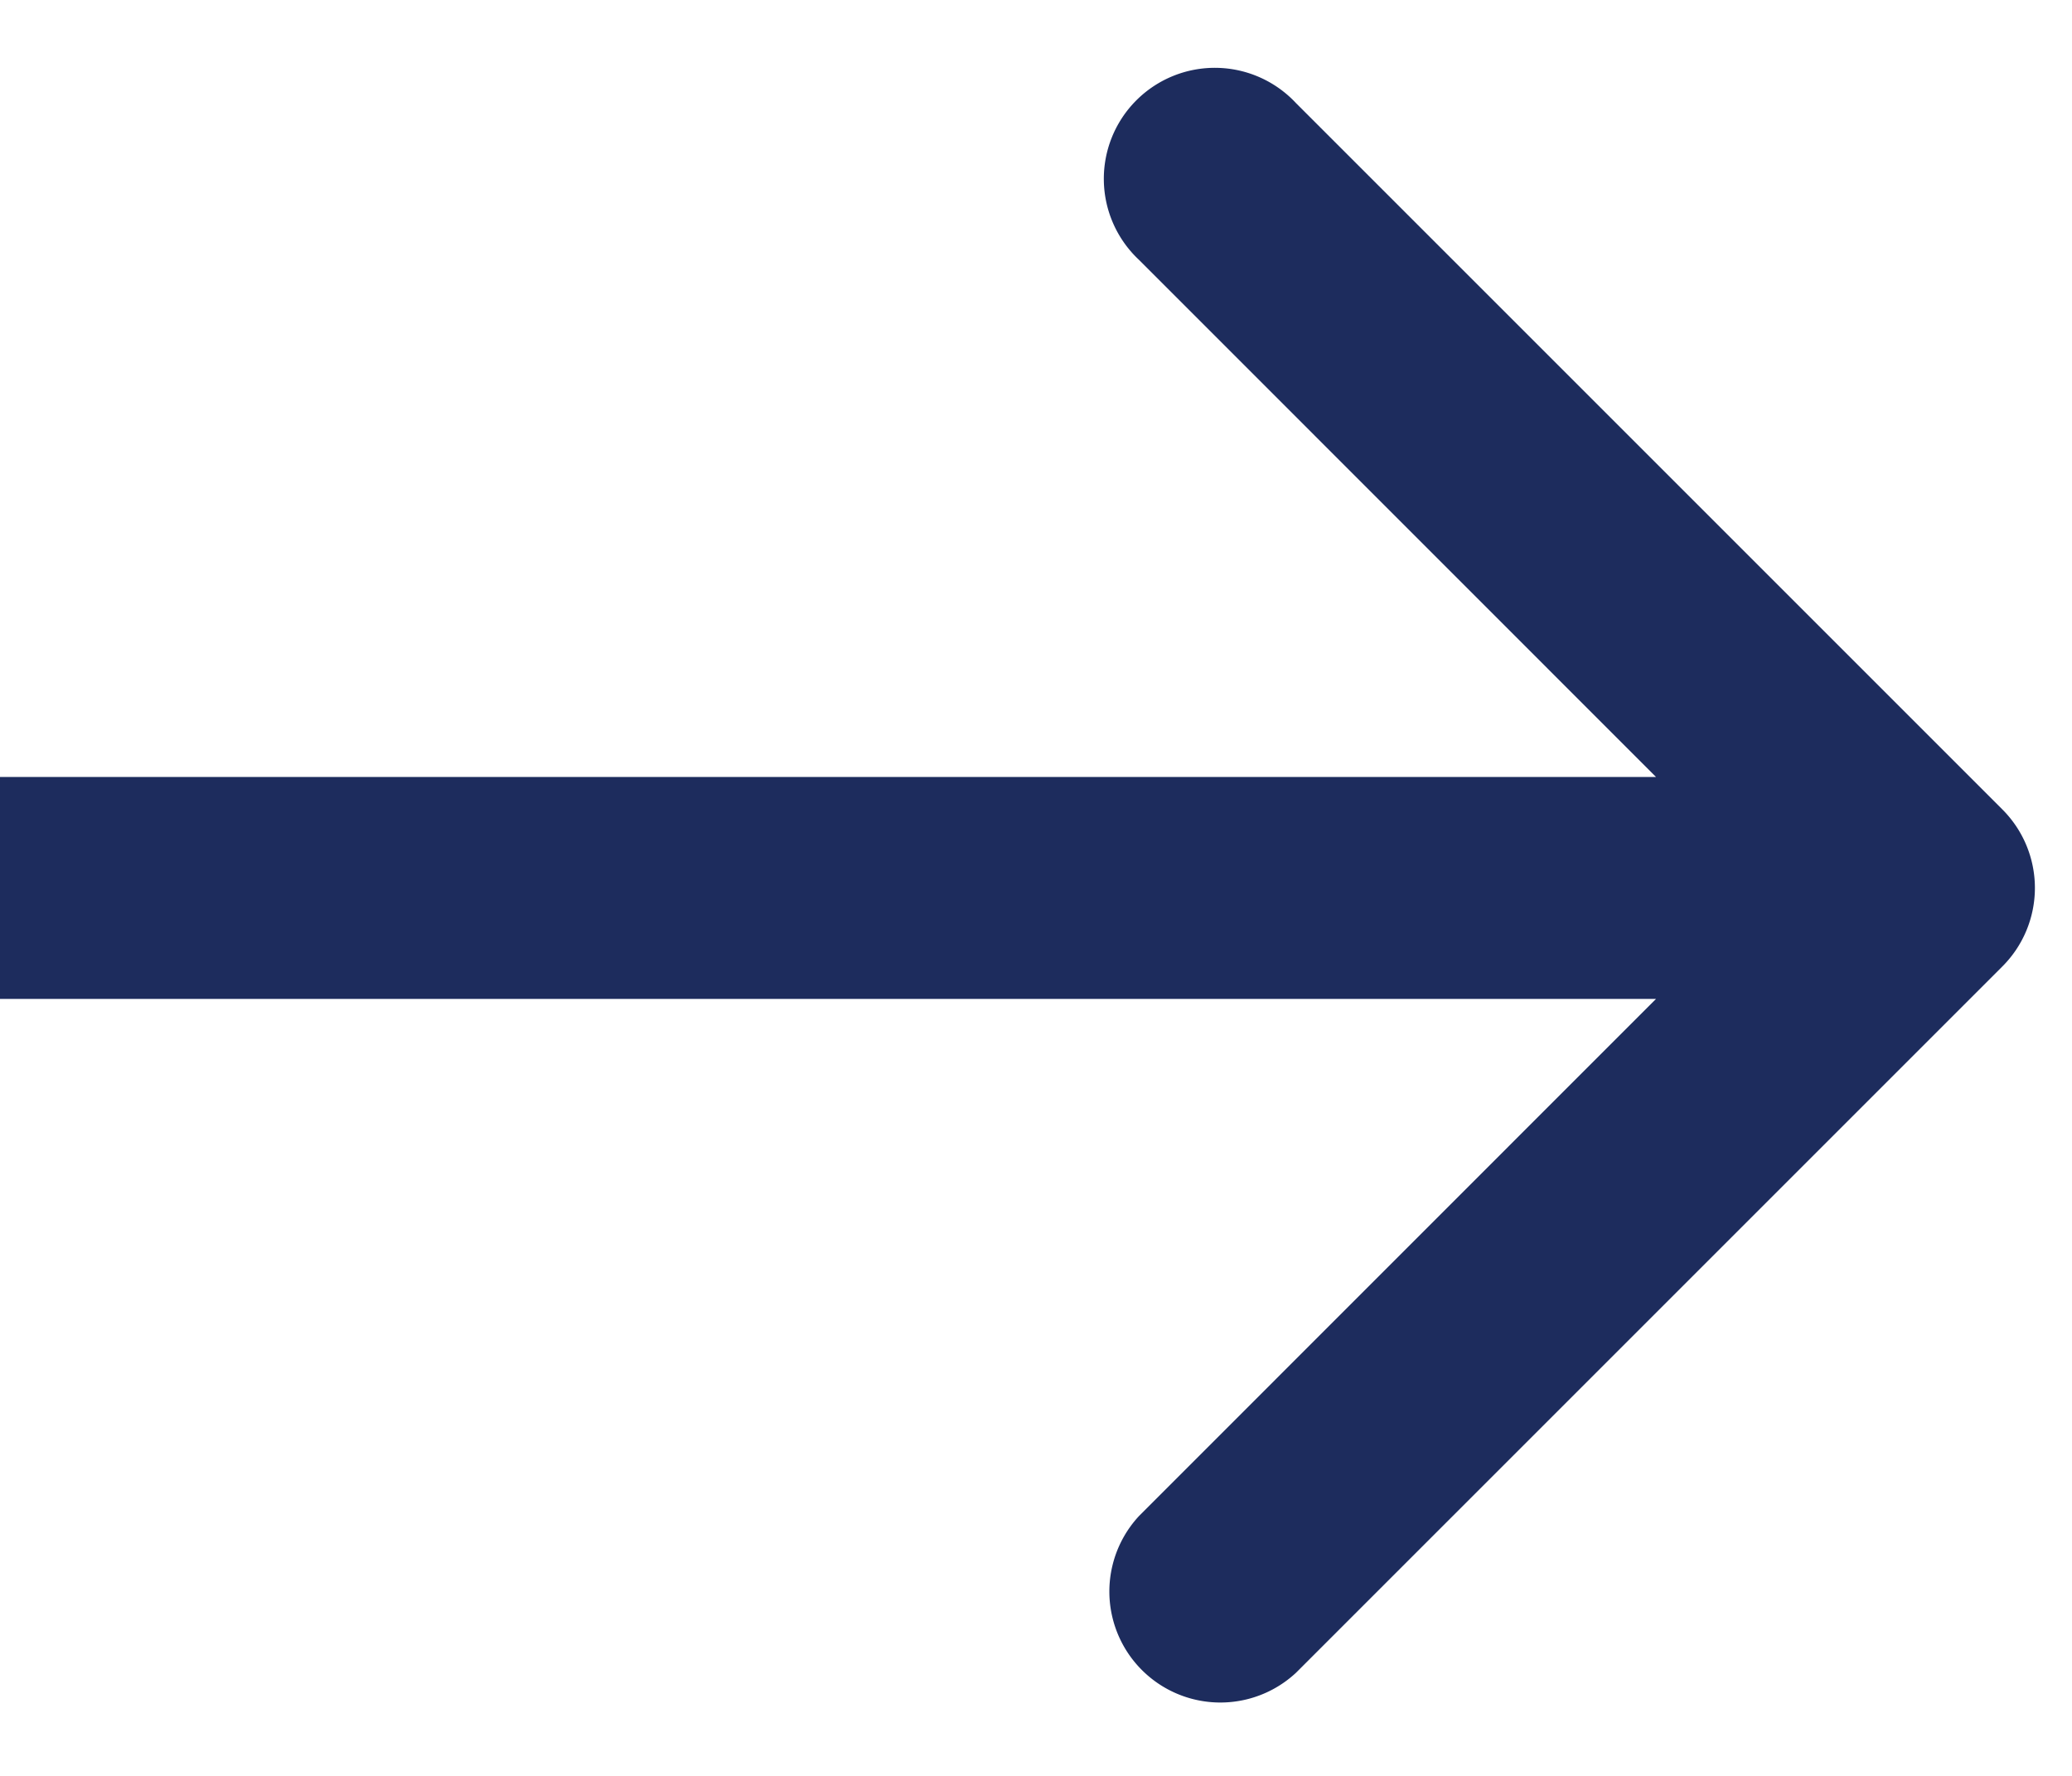 <svg xmlns="http://www.w3.org/2000/svg" width="14" height="12" fill="none"><path fill="#1D2C5D" d="M13.53 6.53a.75.75 0 0 0 0-1.06L8.757.697a.75.75 0 1 0-1.06 1.06L11.939 6l-4.242 4.243a.75.75 0 0 0 1.06 1.06zM0 6.75h13v-1.5H0z"/></svg>